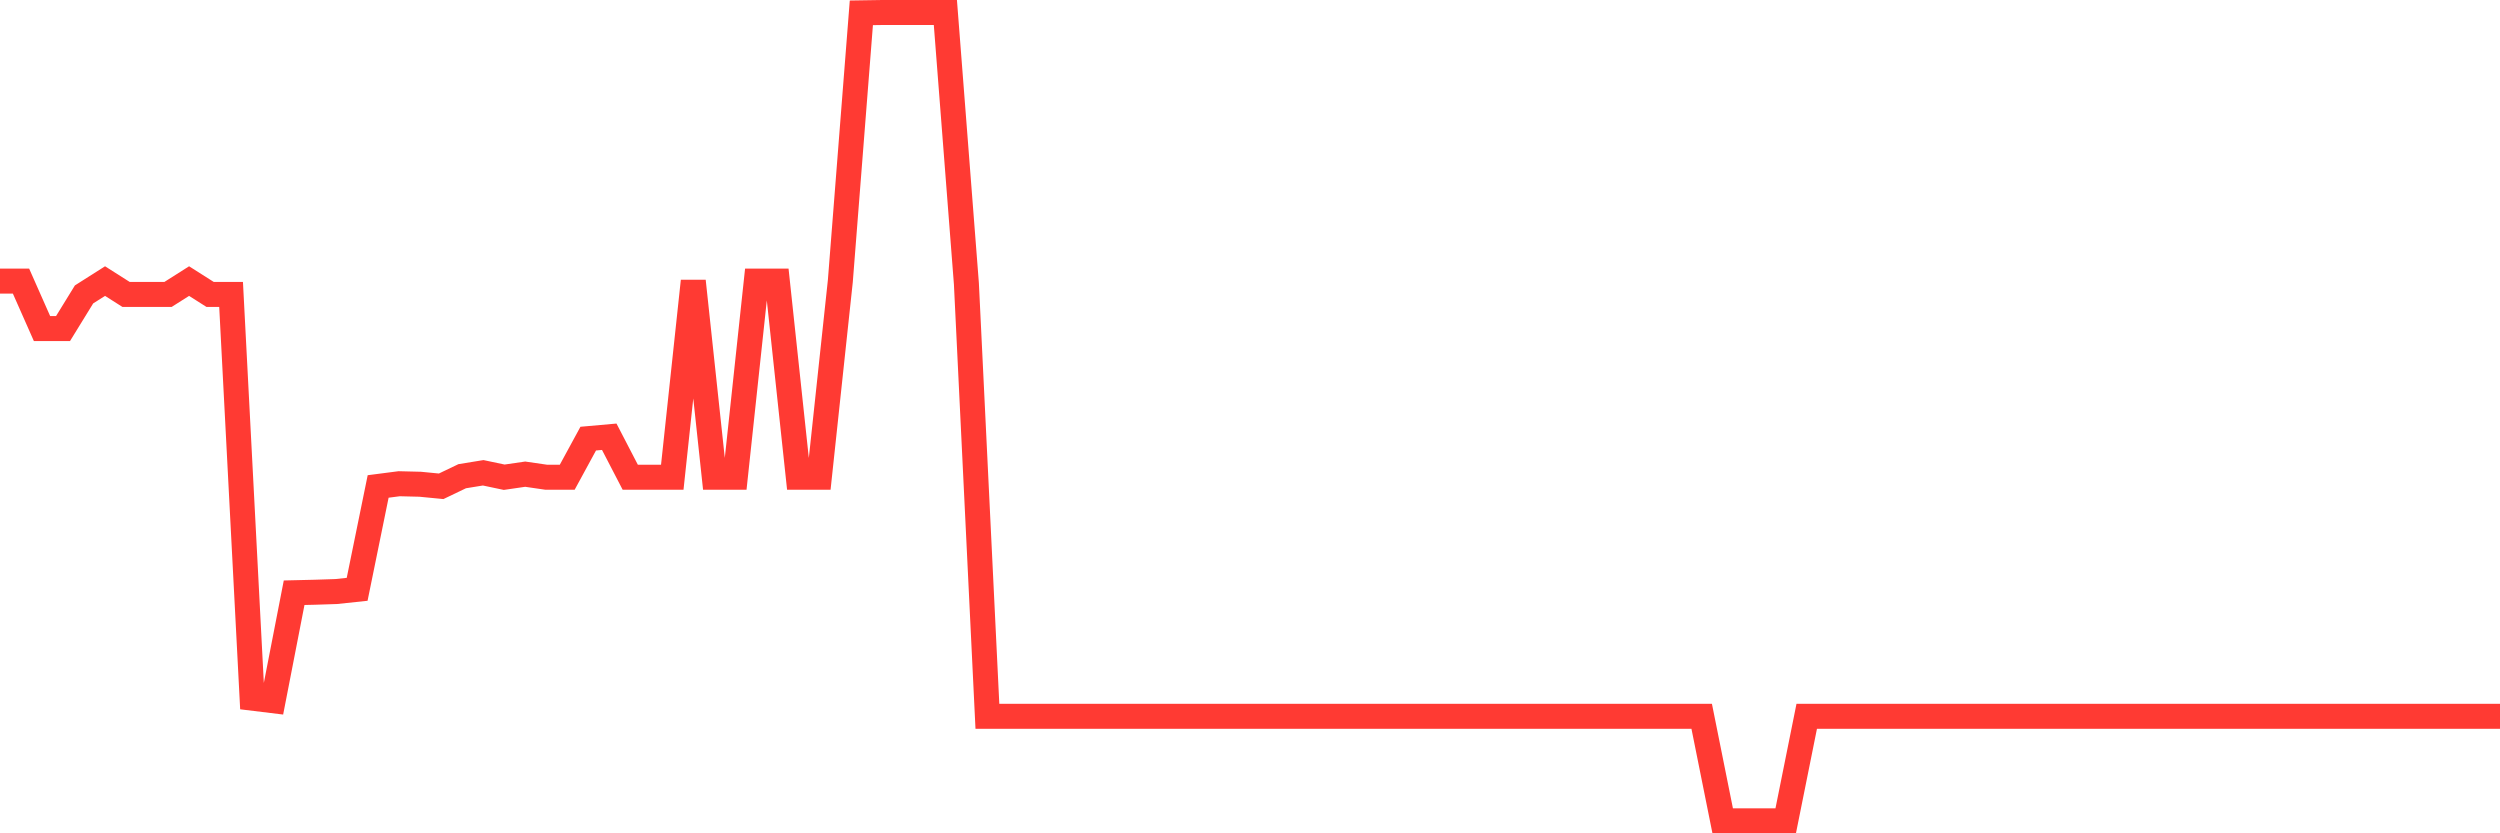 <svg
  xmlns="http://www.w3.org/2000/svg"
  xmlns:xlink="http://www.w3.org/1999/xlink"
  width="120"
  height="40"
  viewBox="0 0 120 40"
  preserveAspectRatio="none"
>
  <polyline
    points="0,13.492 1.008,13.492 2.017,15.772 3.025,15.772 4.034,14.132 5.042,13.492 6.05,14.132 7.059,14.132 8.067,14.132 9.076,13.492 10.084,14.132 11.092,14.132 12.101,33.512 13.109,33.635 14.118,28.451 15.126,28.427 16.134,28.394 17.143,28.287 18.151,23.35 19.16,23.219 20.168,23.244 21.176,23.342 22.185,22.858 23.193,22.694 24.202,22.907 25.21,22.76 26.218,22.907 27.227,22.907 28.235,21.054 29.244,20.964 30.252,22.907 31.261,22.907 32.269,22.907 33.277,13.492 34.286,22.907 35.294,22.907 36.303,13.492 37.311,13.492 38.319,22.907 39.328,22.907 40.336,13.492 41.345,0.616 42.353,0.6 43.361,0.6 44.37,0.6 45.378,0.6 46.387,13.615 47.395,34.381 48.403,34.381 49.412,34.381 50.42,34.381 51.429,34.381 52.437,34.381 53.445,34.381 54.454,34.381 55.462,34.381 56.471,34.381 57.479,34.381 58.487,34.381 59.496,34.381 60.504,34.381 61.513,34.381 62.521,34.381 63.529,34.381 64.538,34.381 65.546,34.381 66.555,34.381 67.563,34.381 68.571,34.381 69.58,34.381 70.588,34.381 71.597,34.381 72.605,34.381 73.613,34.381 74.622,34.381 75.63,34.381 76.639,34.381 77.647,34.381 78.655,34.381 79.664,34.381 80.672,34.381 81.681,34.381 82.689,39.4 83.697,39.4 84.706,39.4 85.714,39.4 86.723,34.381 87.731,34.381 88.739,34.381 89.748,34.381 90.756,34.381 91.765,34.381 92.773,34.381 93.782,34.381 94.79,34.381 95.798,34.381 96.807,34.381 97.815,34.381 98.824,34.381 99.832,34.381 100.84,34.381 101.849,34.381 102.857,34.381 103.866,34.381 104.874,34.381 105.882,34.381 106.891,34.381 107.899,34.381 108.908,34.381 109.916,34.381 110.924,34.381 111.933,34.381 112.941,34.381 113.95,34.381 114.958,34.381 115.966,34.381 116.975,34.381 117.983,34.381 118.992,34.381 120,34.381"
    fill="none"
    stroke="#ff3a33"
    stroke-width="1.2"
  >
  </polyline>
</svg>